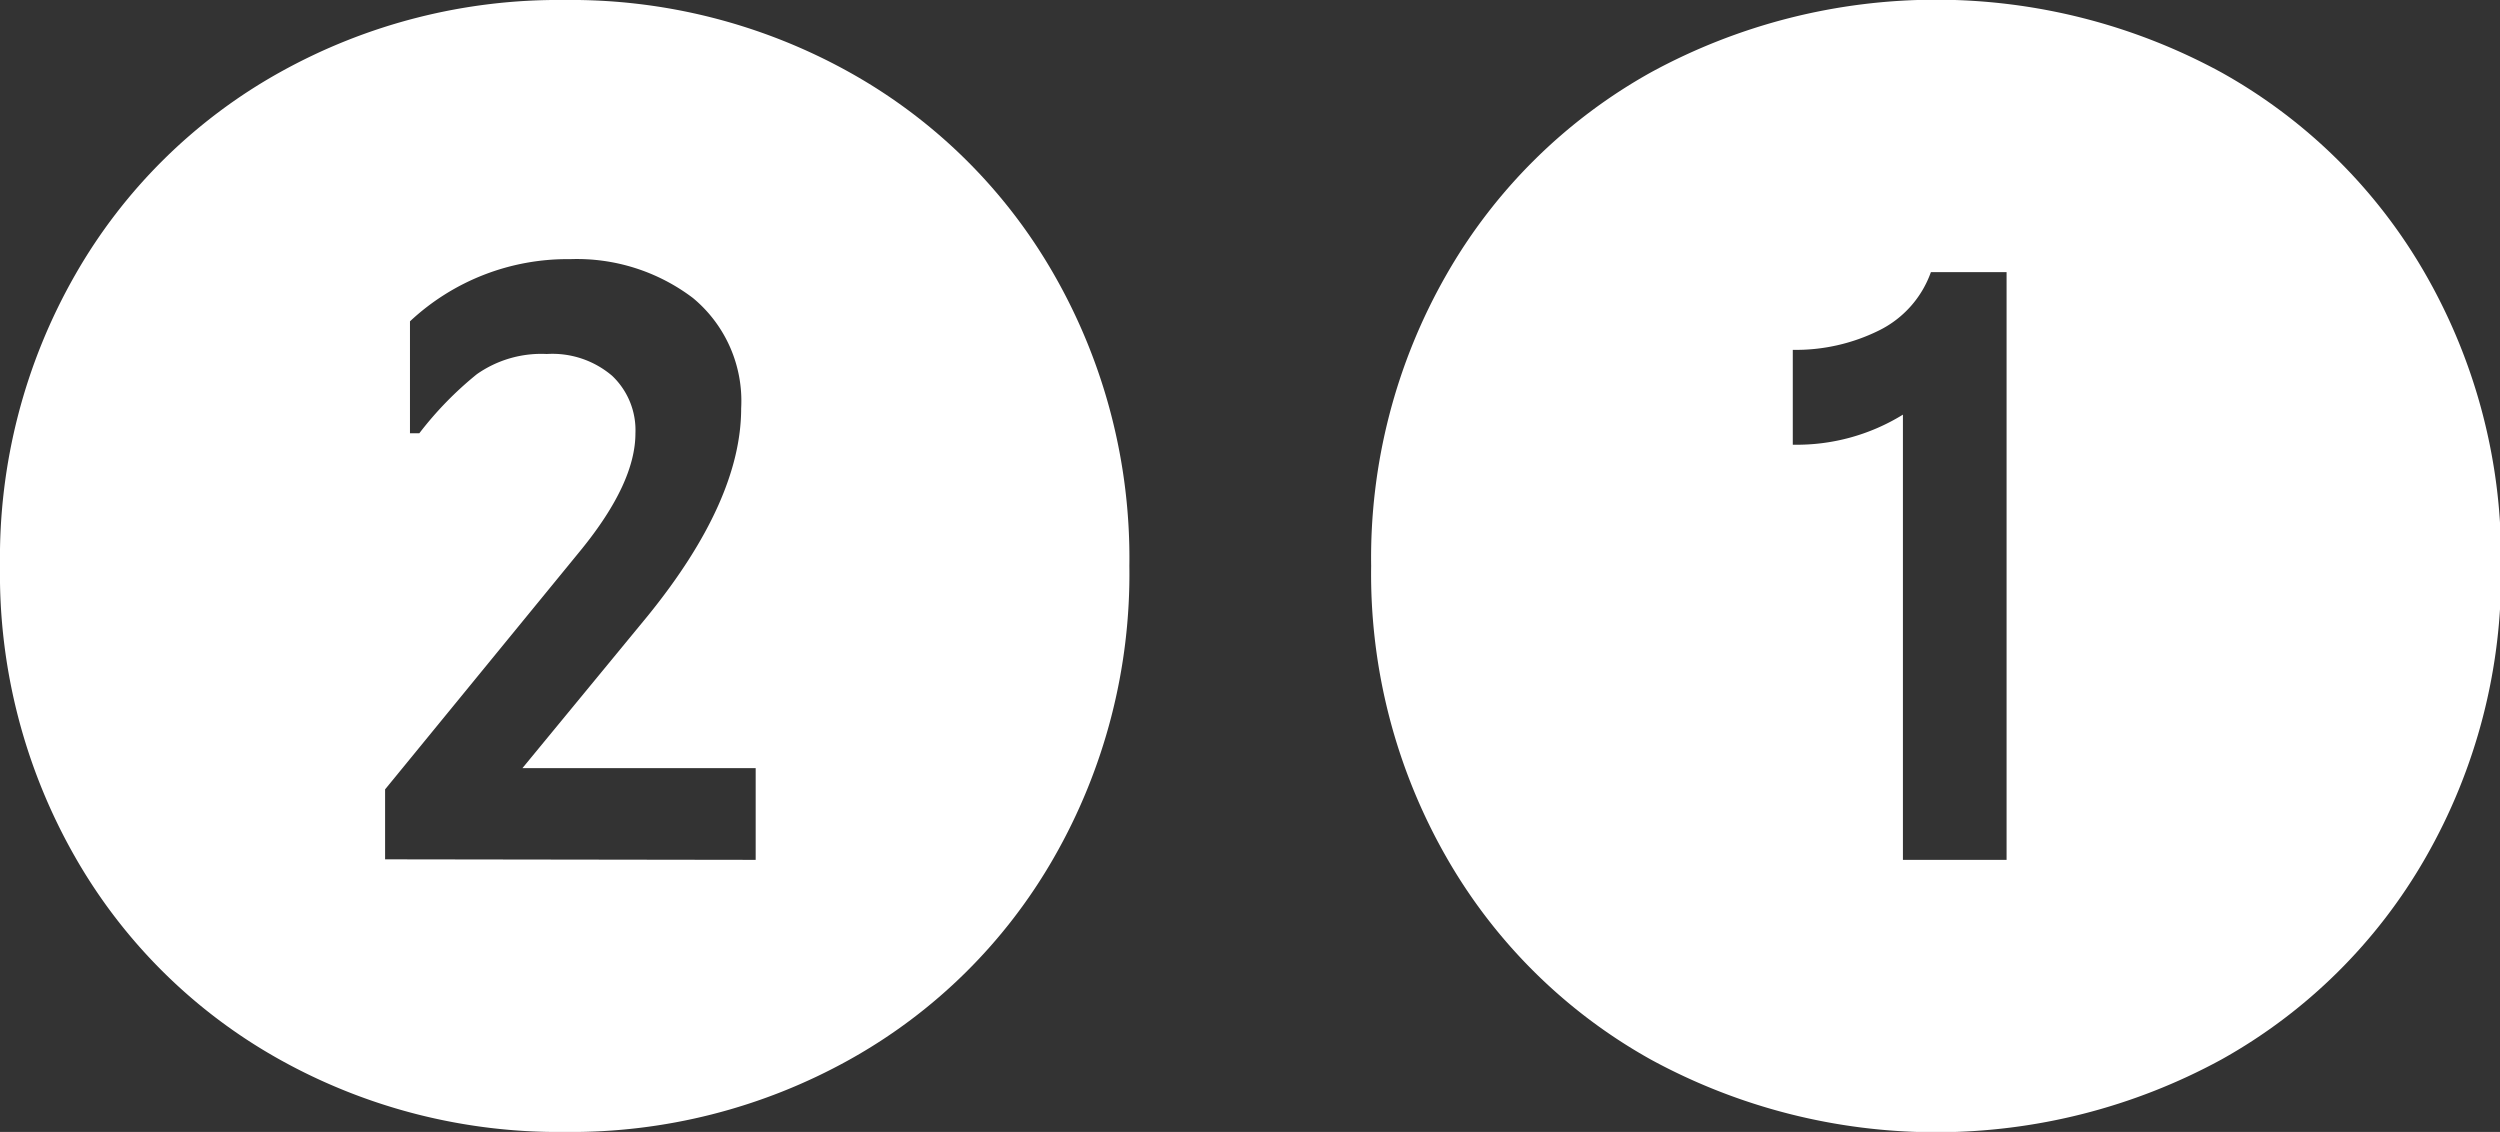 <?xml version="1.0" encoding="UTF-8"?> <svg xmlns="http://www.w3.org/2000/svg" viewBox="0 0 96.47 43.68"><rect x="0" y="0" width="96.47" height="43.68" fill="#333333" stroke="none"/> <defs> <style>.cls-1{fill:#fff;}</style> </defs> <g id="Слой_2" data-name="Слой 2"> <g id="Слой_1-2" data-name="Слой 1"> <path class="cls-1" d="M10.8,40.89a20.66,20.66,0,0,1-7.89-7.8A22,22,0,0,1,0,21.84,22,22,0,0,1,2.91,10.59a20.66,20.66,0,0,1,7.89-7.8A22.08,22.08,0,0,1,21.78,0a22.08,22.08,0,0,1,11,2.79,20.66,20.66,0,0,1,7.89,7.8,22,22,0,0,1,2.91,11.25,22,22,0,0,1-2.91,11.25,20.66,20.66,0,0,1-7.89,7.8,22.08,22.08,0,0,1-11,2.79A22.08,22.08,0,0,1,10.8,40.89Zm18.36-7.71V29.64h-9L25,23.76q3.6-4.44,3.6-8a5.16,5.16,0,0,0-1.86-4.26A7.41,7.41,0,0,0,22,10a8.89,8.89,0,0,0-6.18,2.4v4.32h.36a13.47,13.47,0,0,1,2.22-2.28,4.33,4.33,0,0,1,2.7-.78,3.55,3.55,0,0,1,2.52.84,2.89,2.89,0,0,1,.9,2.22q0,1.92-2.1,4.5l-7.56,9.24v2.7Z"></path> <path class="cls-1" d="M63.71,40.89a20.66,20.66,0,0,1-7.89-7.8,22,22,0,0,1-2.91-11.25,22,22,0,0,1,2.91-11.25,20.66,20.66,0,0,1,7.89-7.8,23,23,0,0,1,22,0,20.66,20.66,0,0,1,7.89,7.8,22,22,0,0,1,2.91,11.25,22,22,0,0,1-2.91,11.25,20.66,20.66,0,0,1-7.89,7.8,23,23,0,0,1-22,0ZM73.43,16V33.18h4V10.5H74.51a4,4,0,0,1-2,2.25,7.22,7.22,0,0,1-3.33.75v3.66A7.79,7.79,0,0,0,73.43,16Z"></path> </g> </g> </svg> 